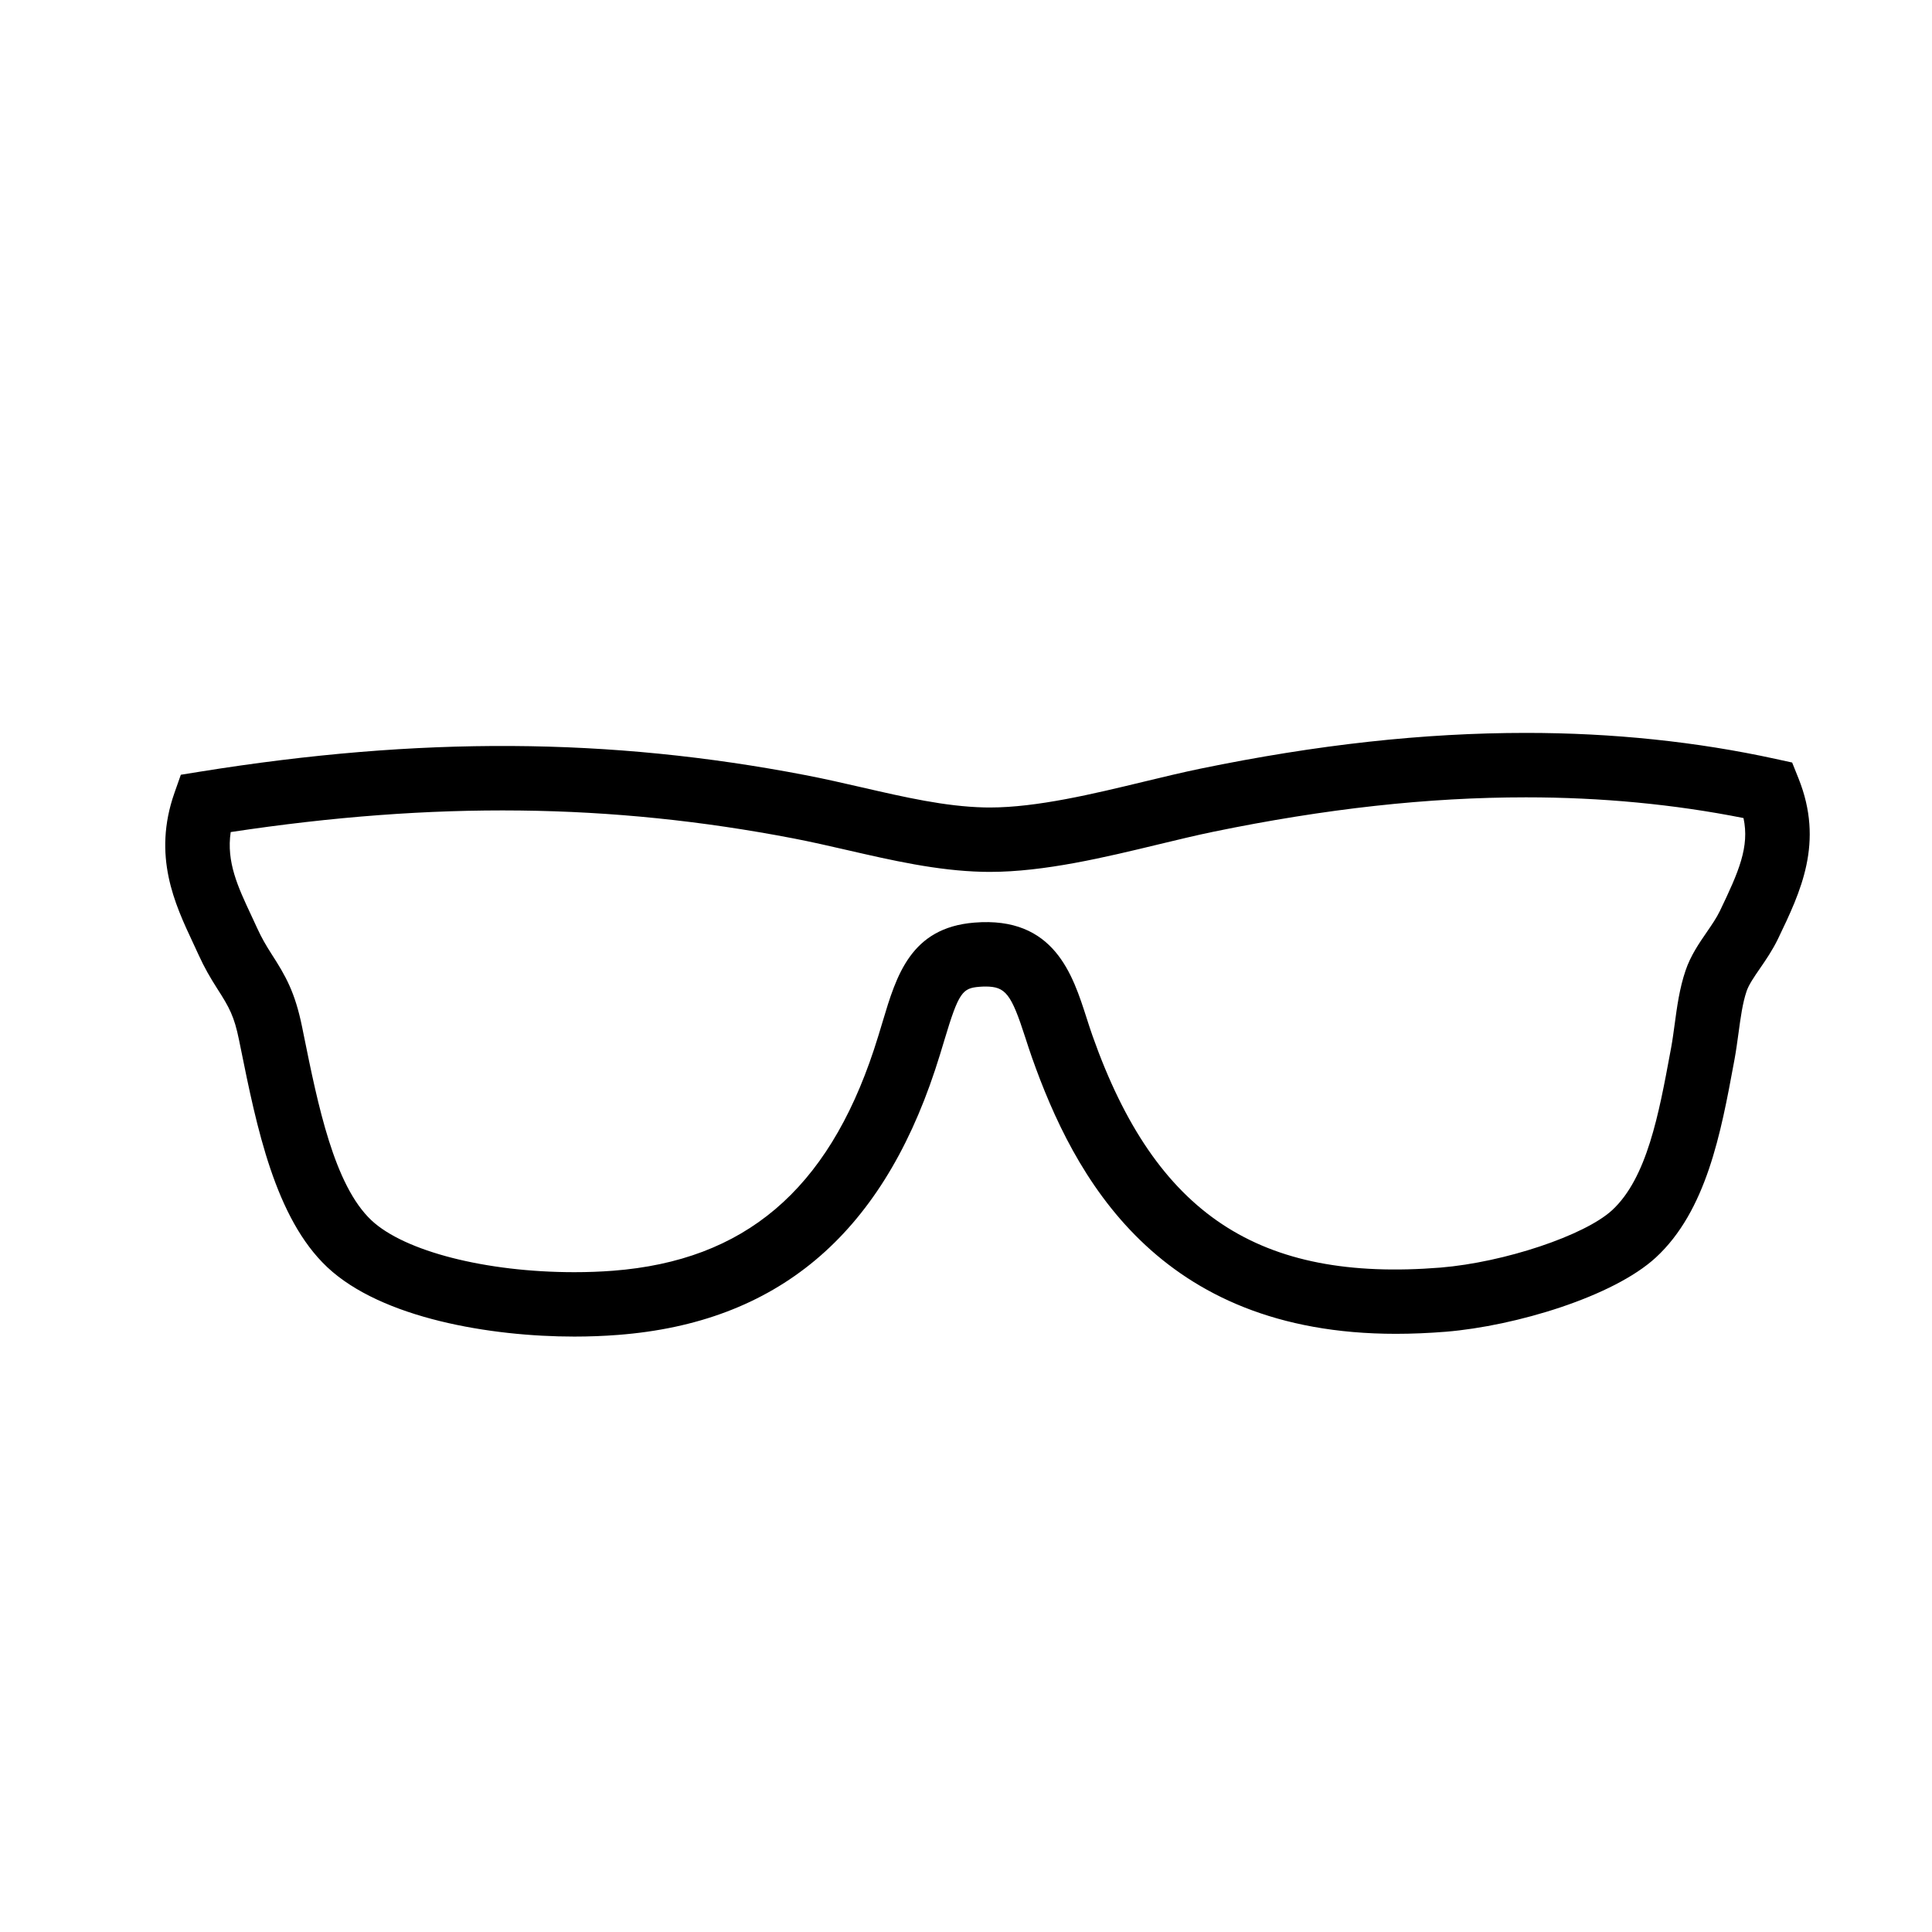 <?xml version="1.0" encoding="utf-8"?>
<!-- Generator: Adobe Illustrator 16.0.3, SVG Export Plug-In . SVG Version: 6.00 Build 0)  -->
<!DOCTYPE svg PUBLIC "-//W3C//DTD SVG 1.1 Basic//EN" "http://www.w3.org/Graphics/SVG/1.1/DTD/svg11-basic.dtd">
<svg version="1.1" baseProfile="basic" id="Ebene_1"
	 xmlns="http://www.w3.org/2000/svg" xmlns:xlink="http://www.w3.org/1999/xlink" x="0px" y="0px" width="90px" height="90px"
	 viewBox="0 0 90 90" xml:space="preserve">
<path d="M26.755,62.263c-3.899,0-8.97-0.849-11.508-3.231c-2.432-2.29-3.288-6.518-4.043-10.246l-0.07-0.344
	c-0.223-1.093-0.443-1.501-1.015-2.389c-0.324-0.508-0.592-0.966-0.868-1.572l-0.262-0.566c-0.845-1.802-1.896-4.044-0.861-6.983
	l0.296-0.841l0.881-0.142c10.253-1.649,19.085-1.598,28.22,0.16c0.876,0.168,1.756,0.37,2.637,0.572
	c1.988,0.457,3.866,0.888,5.687,0.932l0.266,0.003c2.188,0,4.834-0.638,7.168-1.202c0.917-0.221,1.804-0.435,2.632-0.606
	c5.446-1.122,10.41-1.667,15.176-1.667c4.032,0,7.941,0.407,11.618,1.211l0.776,0.169l0.296,0.738
	c1.199,2.993,0.105,5.27-0.952,7.47c-0.261,0.539-0.57,0.989-0.844,1.386c-0.268,0.389-0.52,0.756-0.622,1.059
	c-0.188,0.551-0.279,1.232-0.377,1.955c-0.056,0.408-0.111,0.815-0.183,1.207l-0.038,0.205c-0.596,3.218-1.271,6.865-3.635,9.043
	c-1.982,1.82-6.526,3.185-9.774,3.453c-0.8,0.064-1.583,0.097-2.331,0.097c-11.116,0.001-15-7.348-16.954-12.876
	c-0.108-0.307-0.209-0.616-0.307-0.921c-0.66-2.048-0.921-2.381-1.861-2.381c-0.088,0-0.18,0.004-0.275,0.012
	c-0.788,0.064-0.963,0.238-1.635,2.484c-0.13,0.434-0.269,0.897-0.433,1.389c-2.562,7.738-7.394,11.777-14.771,12.344
	C28.13,62.237,27.446,62.263,26.755,62.263z M10.747,38.761c-0.209,1.393,0.339,2.562,0.958,3.881l0.277,0.598
	c0.205,0.449,0.398,0.779,0.663,1.195c0.666,1.032,1.097,1.782,1.429,3.409l0.07,0.346c0.667,3.291,1.422,7.021,3.158,8.656
	c1.539,1.445,5.338,2.417,9.452,2.417c0.614,0,1.22-0.022,1.802-0.067c6.123-0.472,9.985-3.743,12.155-10.299
	c0.153-0.463,0.283-0.896,0.405-1.303c0.643-2.151,1.308-4.375,4.267-4.615c3.742-0.309,4.596,2.462,5.234,4.439
	c0.089,0.278,0.18,0.561,0.279,0.841c2.945,8.331,7.763,11.466,16.212,10.79c2.973-0.246,6.706-1.494,7.988-2.671
	c1.627-1.499,2.181-4.489,2.716-7.382l0.038-0.202c0.063-0.343,0.11-0.703,0.16-1.065c0.112-0.833,0.229-1.693,0.508-2.513
	c0.233-0.696,0.637-1.282,0.993-1.799c0.232-0.338,0.452-0.658,0.605-0.975c0.887-1.845,1.389-2.994,1.103-4.334
	c-3.219-0.641-6.623-0.965-10.132-0.965c-4.561,0-9.326,0.525-14.569,1.604c-0.797,0.165-1.65,0.371-2.535,0.584
	c-2.496,0.603-5.326,1.285-7.871,1.285c-0.001,0,0,0,0,0l-0.337-0.004c-2.124-0.05-4.24-0.537-6.287-1.007
	c-0.845-0.194-1.689-0.388-2.531-0.55C28.459,37.421,20.232,37.327,10.747,38.761z"/>
</svg>
